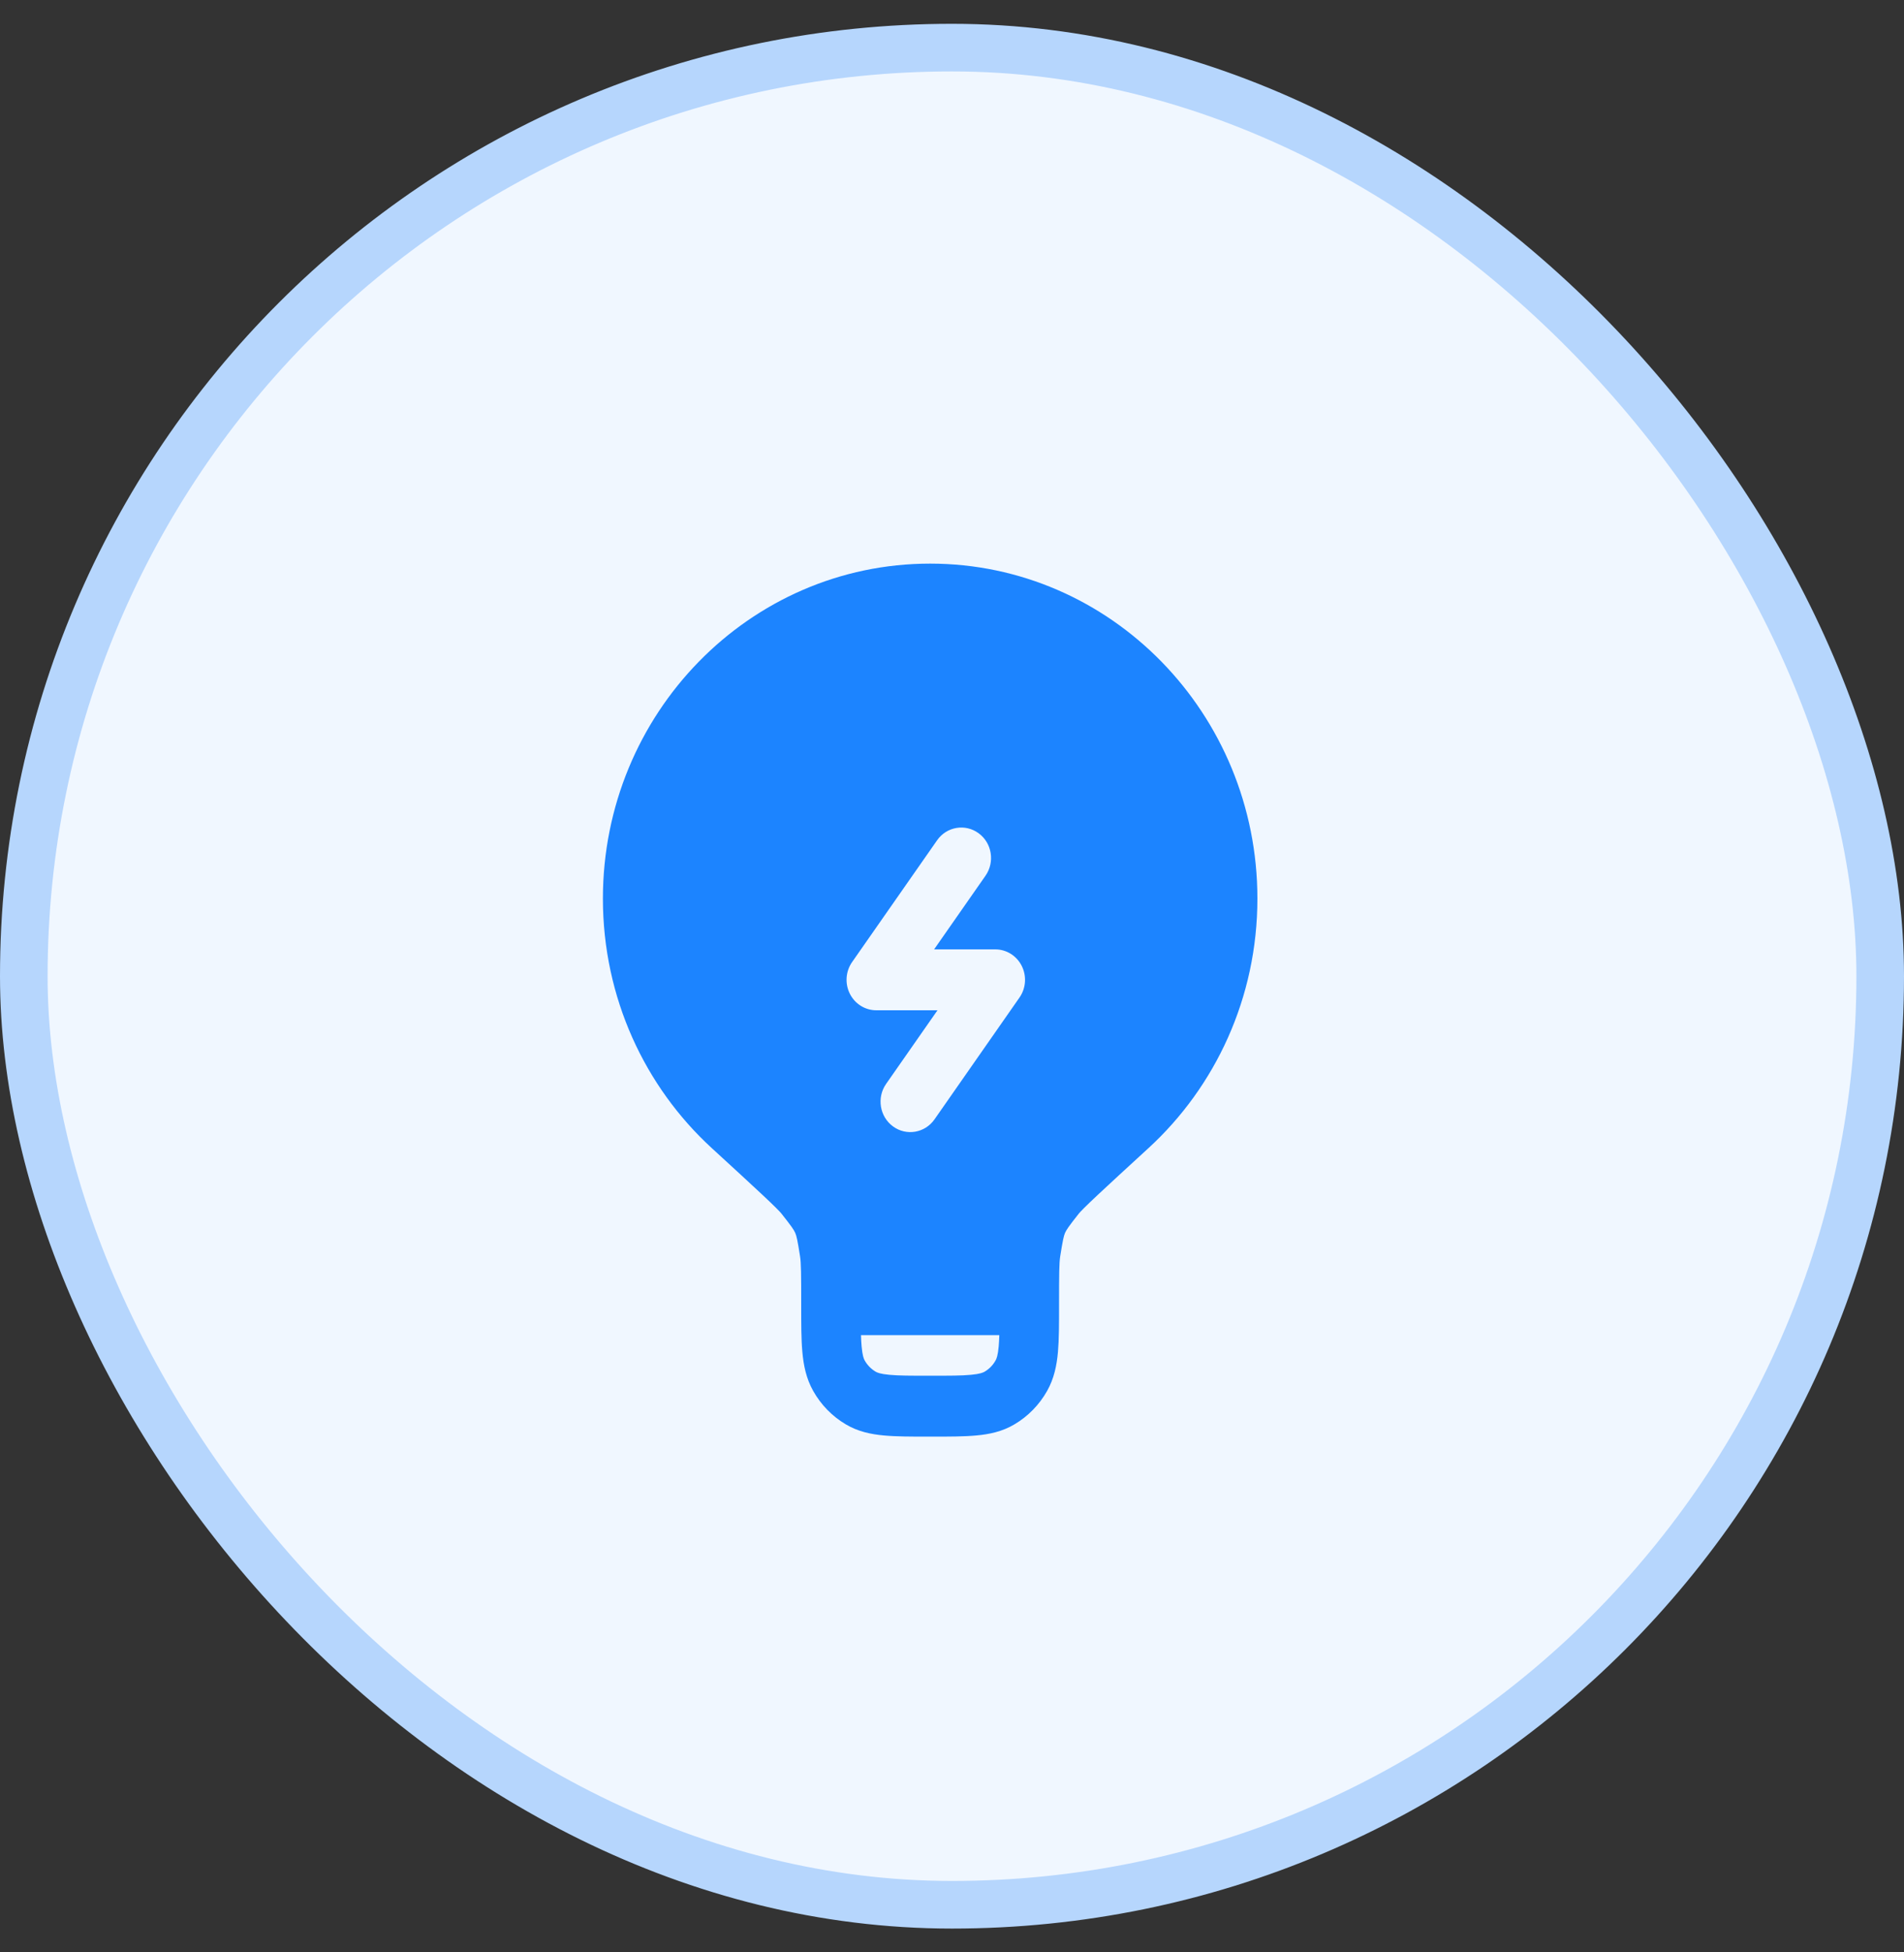 <svg width="40" height="41" viewBox="0 0 40 41" fill="none" xmlns="http://www.w3.org/2000/svg">
<rect x="0" y="0" width="40" height="41" fill="#333333" stroke="none"/>
<rect x="0.5" y="1" width="39" height="39" rx="19.5" fill="#F0F7FF"/>
<rect x="0.5" y="1" width="39" height="39" rx="19.5" stroke="#B6D6FD"/>
<path fill-rule="evenodd" clip-rule="evenodd" d="M19.541 11.836C15.744 11.836 12.666 14.986 12.666 18.871C12.666 20.954 13.551 22.826 14.956 24.113C15.424 24.542 15.771 24.86 16.017 25.091C16.14 25.206 16.234 25.296 16.303 25.365C16.338 25.4 16.364 25.427 16.384 25.448C16.394 25.459 16.401 25.467 16.406 25.473C16.412 25.479 16.414 25.482 16.414 25.482C16.631 25.756 16.678 25.826 16.706 25.89C16.734 25.954 16.754 26.037 16.808 26.385C16.83 26.522 16.832 26.758 16.832 27.398L16.832 27.425C16.832 27.8 16.832 28.124 16.856 28.389C16.881 28.67 16.936 28.948 17.084 29.21C17.248 29.502 17.485 29.744 17.77 29.912C18.026 30.064 18.297 30.12 18.572 30.145C18.831 30.169 19.147 30.169 19.514 30.169H19.567C19.934 30.169 20.25 30.169 20.509 30.145C20.784 30.12 21.055 30.064 21.311 29.912C21.596 29.744 21.833 29.502 21.998 29.21C22.146 28.948 22.201 28.67 22.226 28.389C22.249 28.124 22.249 27.8 22.249 27.425V27.398C22.249 26.758 22.251 26.522 22.273 26.385C22.328 26.037 22.348 25.954 22.375 25.89C22.404 25.826 22.45 25.756 22.667 25.482C22.667 25.482 22.669 25.479 22.675 25.473C22.68 25.467 22.688 25.459 22.697 25.448C22.717 25.427 22.744 25.4 22.778 25.365C22.847 25.296 22.941 25.206 23.064 25.091C23.31 24.86 23.657 24.542 24.125 24.113C25.53 22.826 26.416 20.954 26.416 18.871C26.416 14.986 23.338 11.836 19.541 11.836ZM20.994 28.038H18.088C18.09 28.126 18.095 28.204 18.101 28.274C18.118 28.466 18.146 28.536 18.166 28.57C18.221 28.668 18.3 28.748 18.395 28.805C18.429 28.825 18.497 28.854 18.685 28.871C18.881 28.89 19.14 28.89 19.541 28.89C19.942 28.89 20.201 28.89 20.397 28.871C20.584 28.854 20.652 28.825 20.686 28.805C20.782 28.748 20.86 28.668 20.915 28.57C20.935 28.536 20.964 28.466 20.981 28.274C20.987 28.204 20.991 28.126 20.994 28.038ZM20.559 17.498C20.84 17.703 20.904 18.102 20.704 18.39L19.624 19.937H20.91C21.144 19.937 21.358 20.071 21.465 20.284C21.572 20.497 21.554 20.753 21.418 20.948L19.633 23.506C19.432 23.794 19.041 23.86 18.761 23.655C18.48 23.45 18.415 23.05 18.615 22.763L19.695 21.216H18.41C18.175 21.216 17.961 21.082 17.854 20.869C17.747 20.656 17.765 20.399 17.901 20.204L19.687 17.646C19.887 17.359 20.278 17.292 20.559 17.498Z" fill="#1C84FF"/>
</svg>
